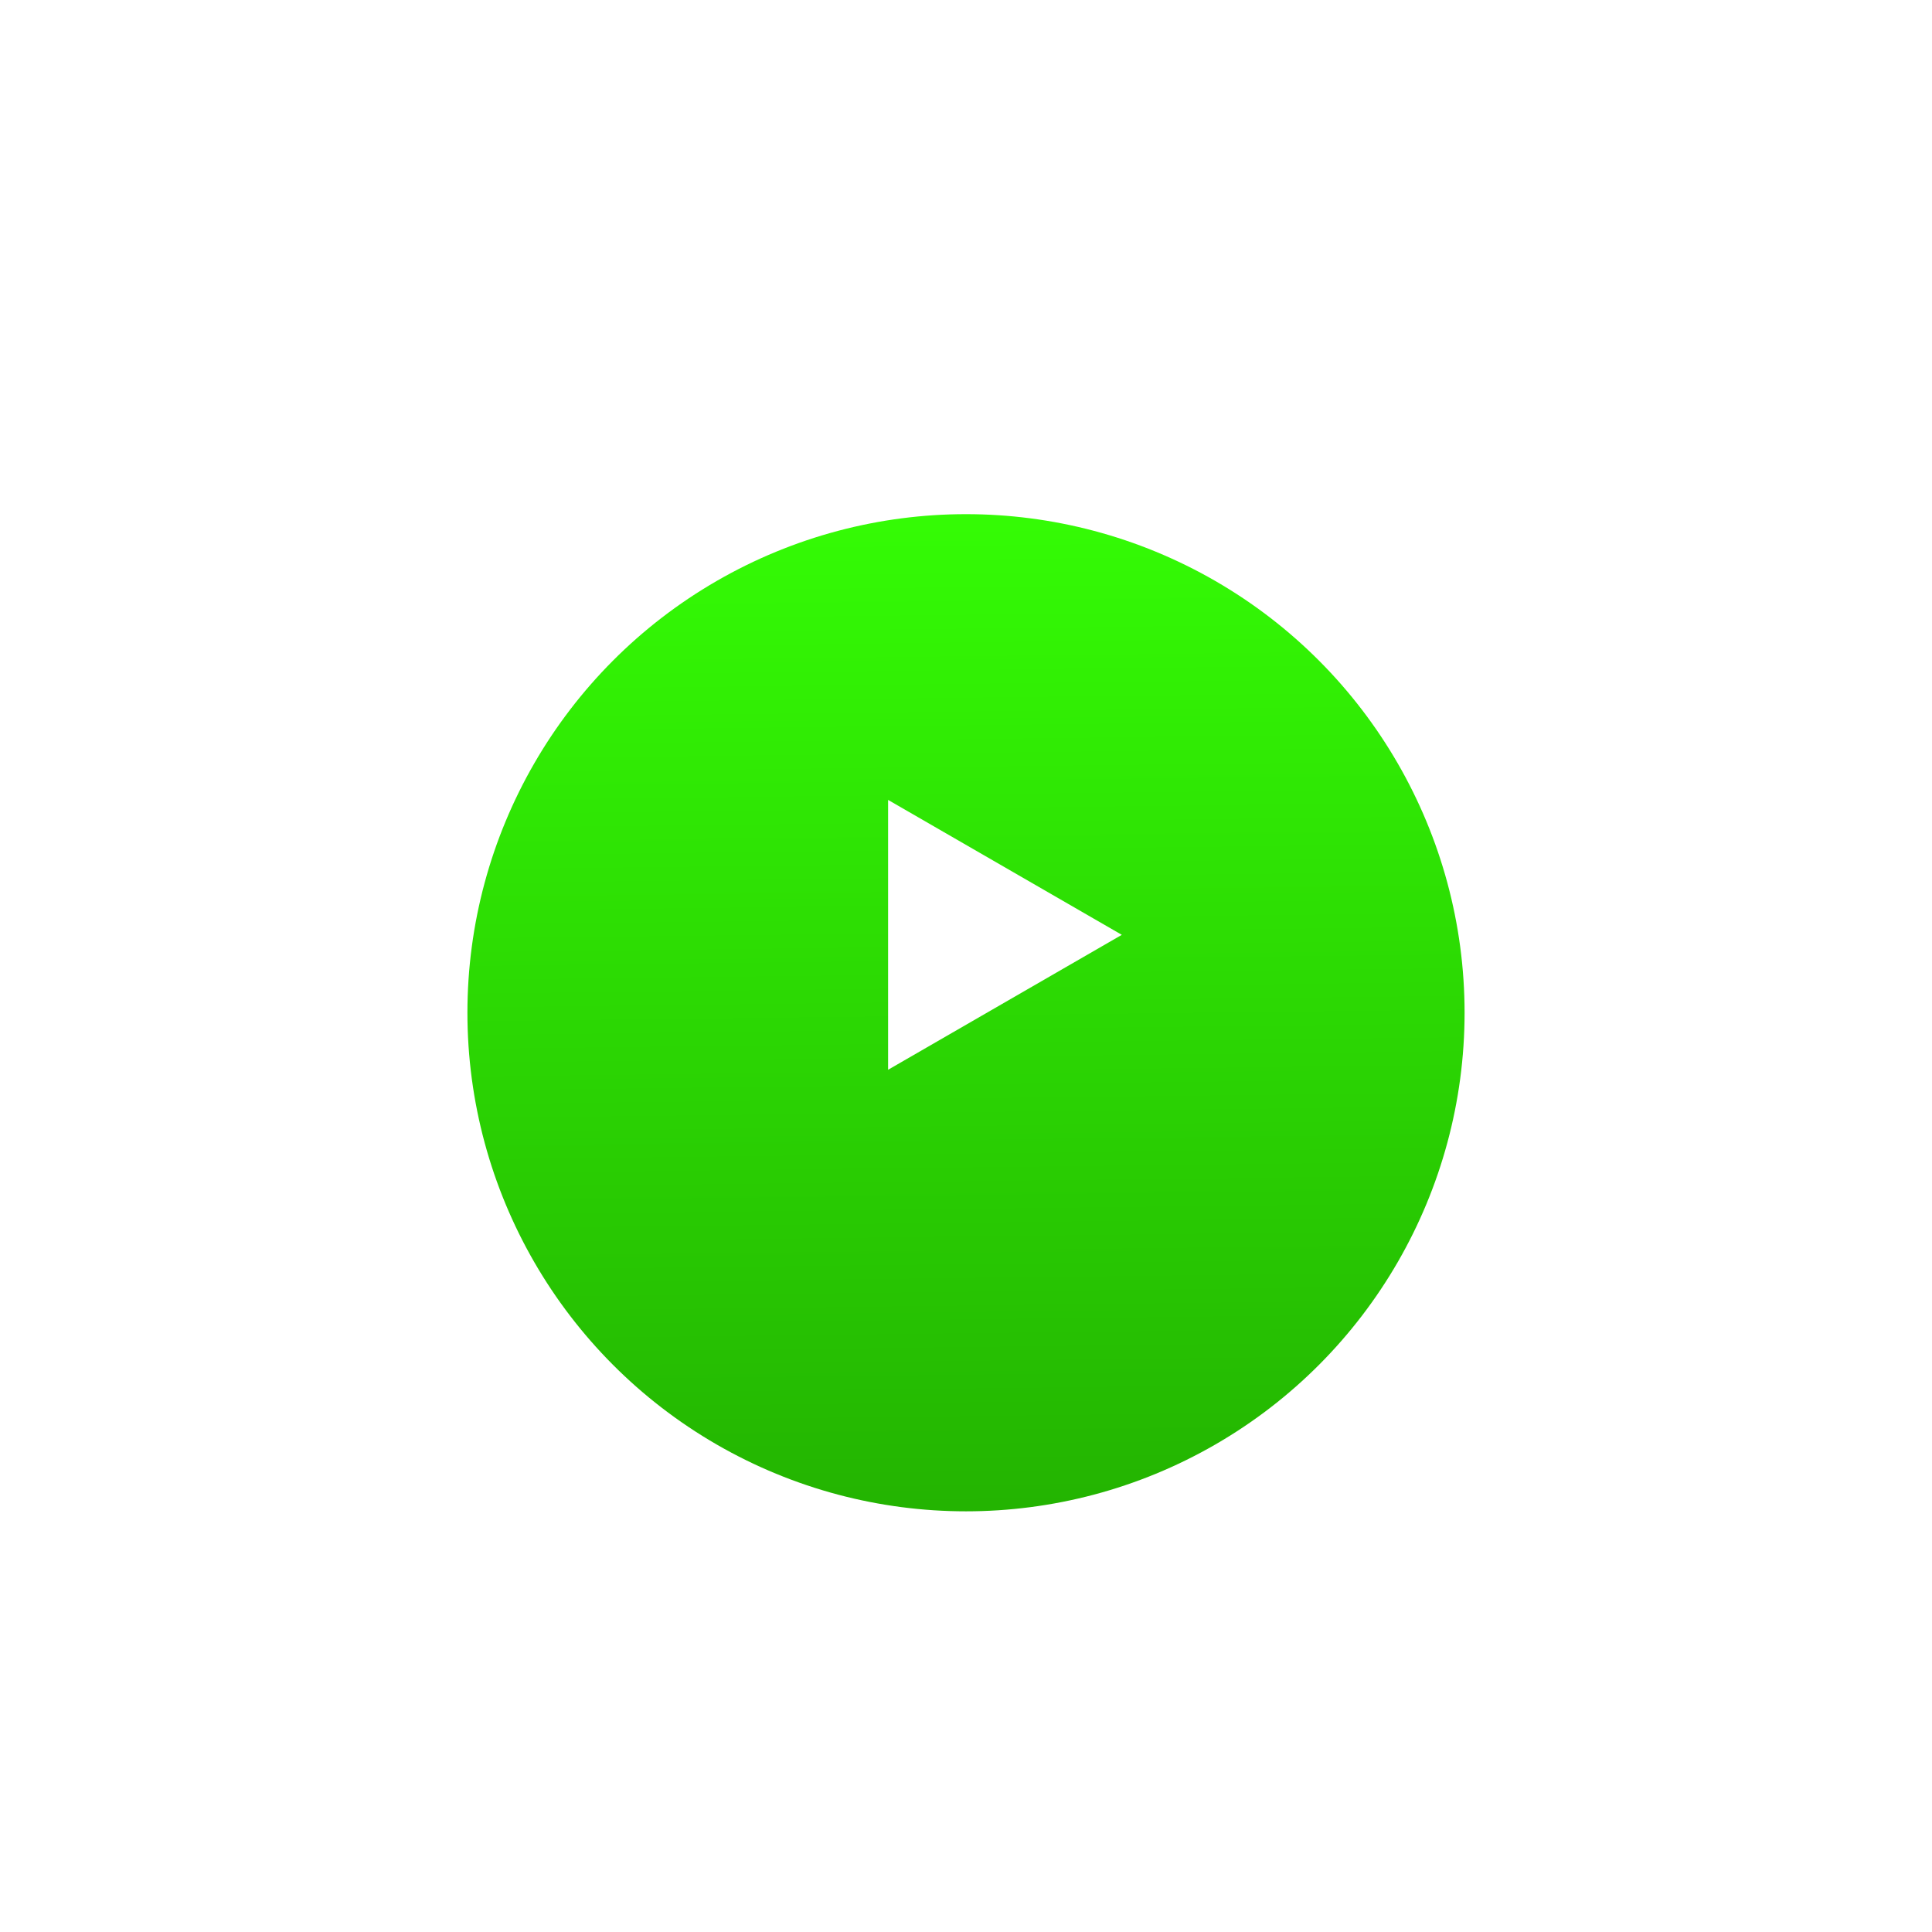 <?xml version="1.0" encoding="UTF-8"?> <svg xmlns="http://www.w3.org/2000/svg" width="124" height="124" viewBox="0 0 124 124" fill="none"> <g filter="url(#filter0_dd)"> <circle cx="62" cy="60" r="32" fill="url(#paint0_linear)"></circle> </g> <path d="M72 60L57 68.66L57 51.34L72 60Z" fill="white"></path> <defs> <filter id="filter0_dd" x="0" y="0" width="124" height="124" filterUnits="userSpaceOnUse" color-interpolation-filters="sRGB"> <feFlood flood-opacity="0" result="BackgroundImageFix"></feFlood> <feColorMatrix in="SourceAlpha" type="matrix" values="0 0 0 0 0 0 0 0 0 0 0 0 0 0 0 0 0 0 127 0"></feColorMatrix> <feOffset dy="3"></feOffset> <feColorMatrix type="matrix" values="0 0 0 0 0.028 0 0 0 0 0.146 0 0 0 0 0 0 0 0 1 0"></feColorMatrix> <feBlend mode="normal" in2="BackgroundImageFix" result="effect1_dropShadow"></feBlend> <feColorMatrix in="SourceAlpha" type="matrix" values="0 0 0 0 0 0 0 0 0 0 0 0 0 0 0 0 0 0 127 0"></feColorMatrix> <feOffset dy="2"></feOffset> <feGaussianBlur stdDeviation="15"></feGaussianBlur> <feColorMatrix type="matrix" values="0 0 0 0 0.173 0 0 0 0 0.91 0 0 0 0 0 0 0 0 1 0"></feColorMatrix> <feBlend mode="normal" in2="effect1_dropShadow" result="effect2_dropShadow"></feBlend> <feBlend mode="normal" in="SourceGraphic" in2="effect2_dropShadow" result="shape"></feBlend> </filter> <linearGradient id="paint0_linear" x1="45" y1="28" x2="45.761" y2="92.732" gradientUnits="userSpaceOnUse"> <stop stop-color="#34FC05"></stop> <stop offset="1" stop-color="#23B301"></stop> </linearGradient> </defs> </svg> 